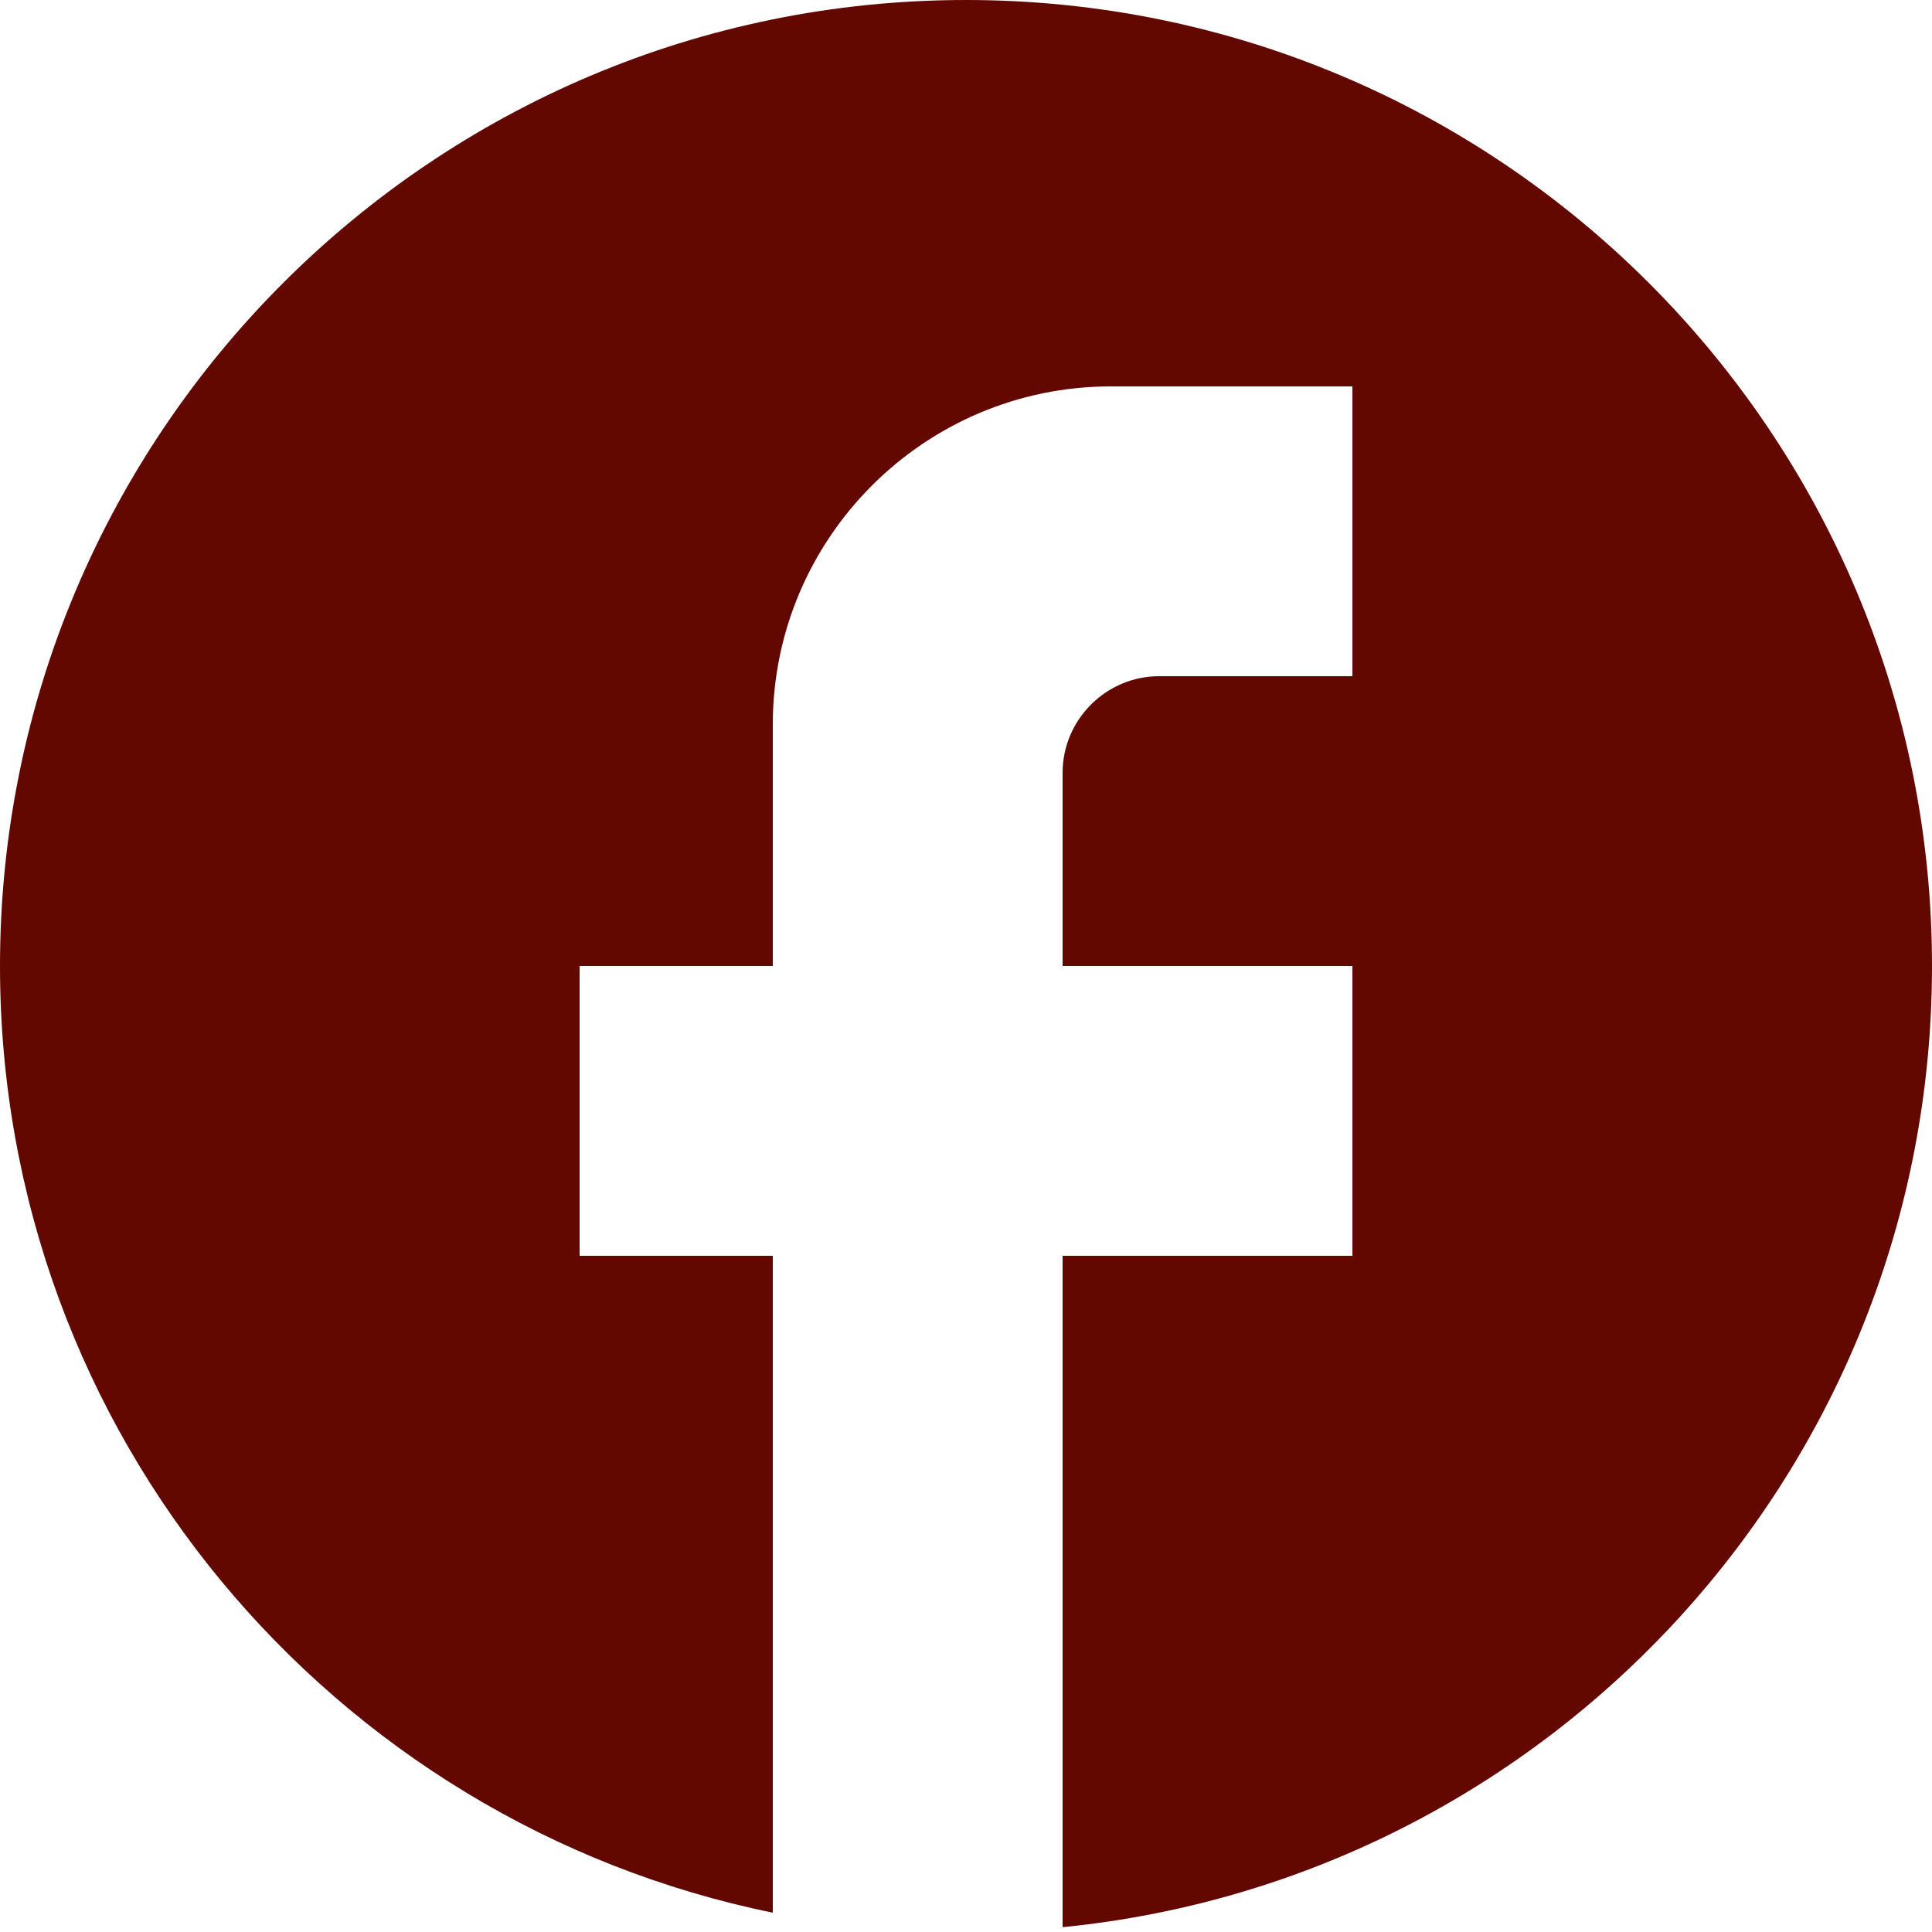 <svg xmlns="http://www.w3.org/2000/svg" width="32" height="32" viewBox="0 0 32 32" fill="none">
  <path d="M32 16C32 7.168 24.832 0 16 0C7.168 0 0 7.168 0 16C0 23.744 5.504 30.192 12.8 31.68V20.8H9.6V16H12.8V12C12.8 8.912 15.312 6.4 18.4 6.4H22.4V11.2H19.2C18.32 11.2 17.6 11.92 17.6 12.8V16H22.4V20.8H17.6V31.92C25.68 31.12 32 24.304 32 16Z" fill="#620800" />
</svg>